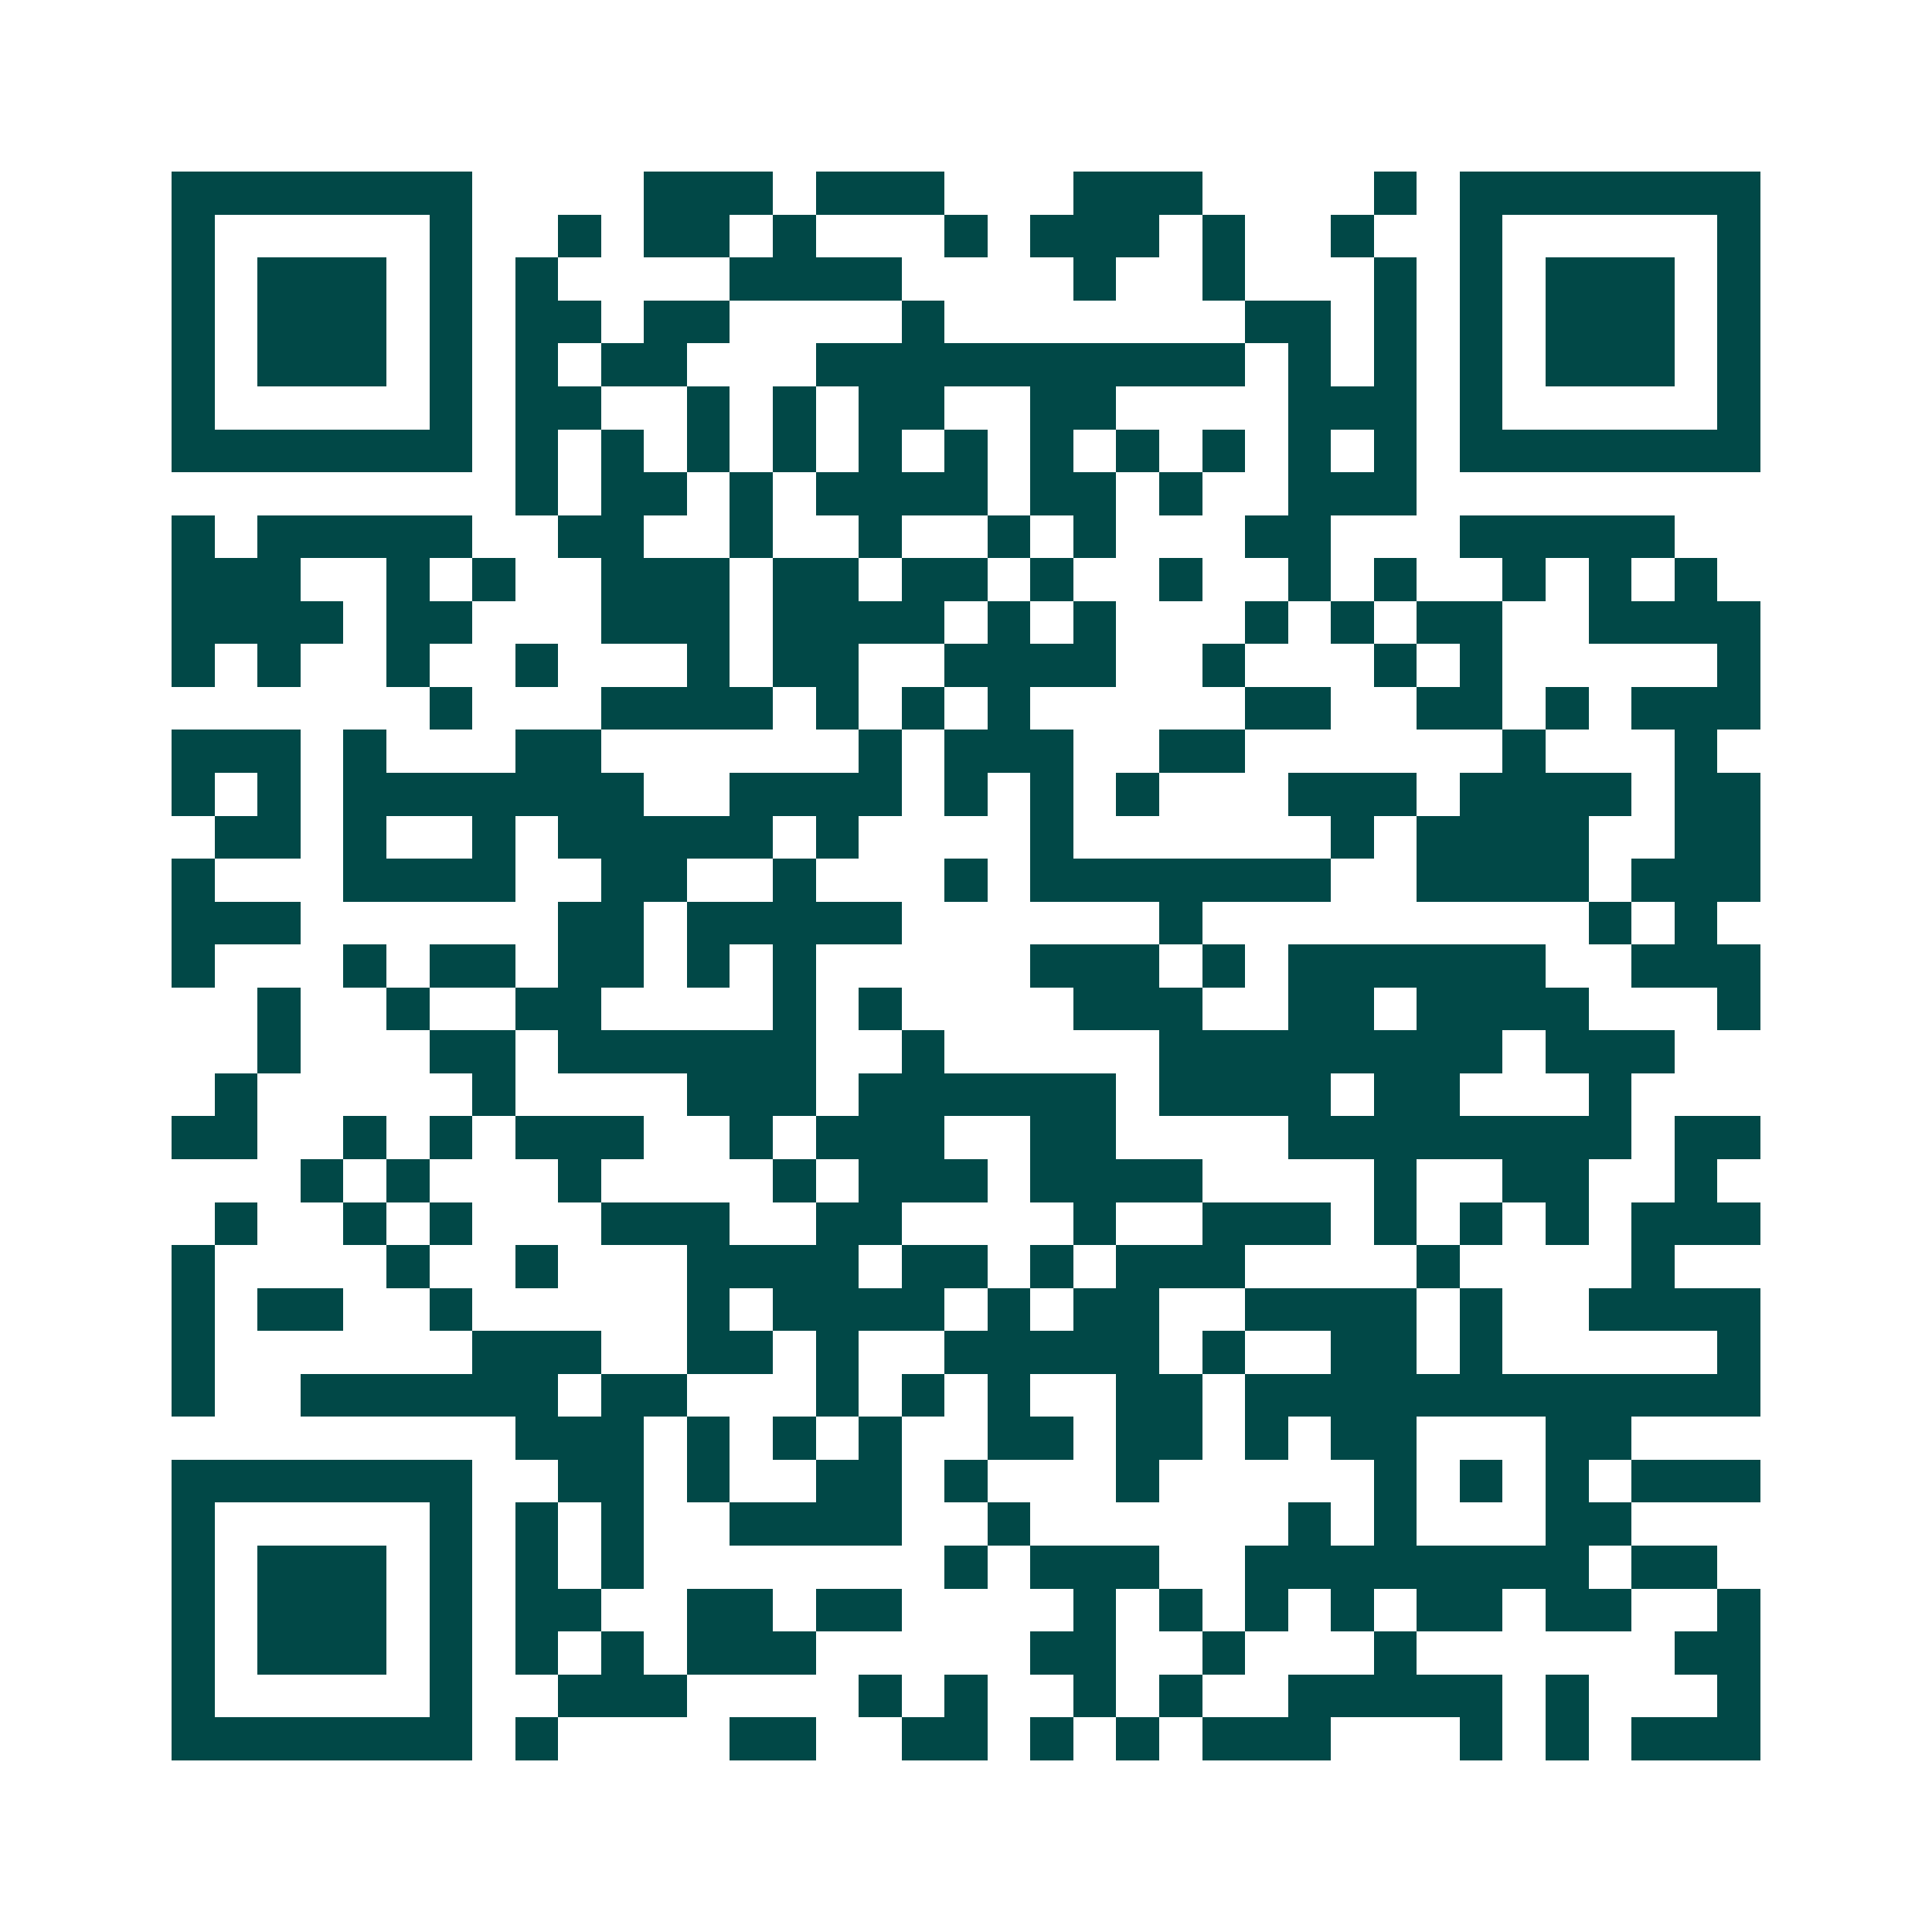 <svg xmlns="http://www.w3.org/2000/svg" width="200" height="200" viewBox="0 0 45 45" shape-rendering="crispEdges"><path fill="#ffffff" d="M0 0h45v45H0z"/><path stroke="#014847" d="M4 4.5h7m4 0h3m1 0h3m3 0h3m4 0h1m1 0h7M4 5.5h1m5 0h1m2 0h1m1 0h2m1 0h1m3 0h1m1 0h3m1 0h1m2 0h1m2 0h1m5 0h1M4 6.5h1m1 0h3m1 0h1m1 0h1m4 0h4m4 0h1m2 0h1m3 0h1m1 0h1m1 0h3m1 0h1M4 7.5h1m1 0h3m1 0h1m1 0h2m1 0h2m4 0h1m7 0h2m1 0h1m1 0h1m1 0h3m1 0h1M4 8.5h1m1 0h3m1 0h1m1 0h1m1 0h2m3 0h10m1 0h1m1 0h1m1 0h1m1 0h3m1 0h1M4 9.5h1m5 0h1m1 0h2m2 0h1m1 0h1m1 0h2m2 0h2m4 0h3m1 0h1m5 0h1M4 10.5h7m1 0h1m1 0h1m1 0h1m1 0h1m1 0h1m1 0h1m1 0h1m1 0h1m1 0h1m1 0h1m1 0h1m1 0h7M12 11.5h1m1 0h2m1 0h1m1 0h4m1 0h2m1 0h1m2 0h3M4 12.5h1m1 0h5m2 0h2m2 0h1m2 0h1m2 0h1m1 0h1m3 0h2m3 0h5M4 13.5h3m2 0h1m1 0h1m2 0h3m1 0h2m1 0h2m1 0h1m2 0h1m2 0h1m1 0h1m2 0h1m1 0h1m1 0h1M4 14.5h4m1 0h2m3 0h3m1 0h4m1 0h1m1 0h1m3 0h1m1 0h1m1 0h2m2 0h4M4 15.5h1m1 0h1m2 0h1m2 0h1m3 0h1m1 0h2m2 0h4m2 0h1m3 0h1m1 0h1m5 0h1M10 16.5h1m3 0h4m1 0h1m1 0h1m1 0h1m5 0h2m2 0h2m1 0h1m1 0h3M4 17.5h3m1 0h1m3 0h2m6 0h1m1 0h3m2 0h2m6 0h1m3 0h1M4 18.5h1m1 0h1m1 0h7m2 0h4m1 0h1m1 0h1m1 0h1m3 0h3m1 0h4m1 0h2M5 19.5h2m1 0h1m2 0h1m1 0h5m1 0h1m4 0h1m6 0h1m1 0h4m2 0h2M4 20.5h1m3 0h4m2 0h2m2 0h1m3 0h1m1 0h7m2 0h4m1 0h3M4 21.5h3m6 0h2m1 0h5m6 0h1m9 0h1m1 0h1M4 22.5h1m3 0h1m1 0h2m1 0h2m1 0h1m1 0h1m5 0h3m1 0h1m1 0h6m2 0h3M6 23.5h1m2 0h1m2 0h2m4 0h1m1 0h1m4 0h3m2 0h2m1 0h4m3 0h1M6 24.5h1m3 0h2m1 0h6m2 0h1m5 0h8m1 0h3M5 25.5h1m5 0h1m4 0h3m1 0h6m1 0h4m1 0h2m3 0h1M4 26.5h2m2 0h1m1 0h1m1 0h3m2 0h1m1 0h3m2 0h2m4 0h8m1 0h2M7 27.5h1m1 0h1m3 0h1m4 0h1m1 0h3m1 0h4m4 0h1m2 0h2m2 0h1M5 28.5h1m2 0h1m1 0h1m3 0h3m2 0h2m4 0h1m2 0h3m1 0h1m1 0h1m1 0h1m1 0h3M4 29.5h1m4 0h1m2 0h1m3 0h4m1 0h2m1 0h1m1 0h3m4 0h1m4 0h1M4 30.5h1m1 0h2m2 0h1m5 0h1m1 0h4m1 0h1m1 0h2m2 0h4m1 0h1m2 0h4M4 31.5h1m6 0h3m2 0h2m1 0h1m2 0h5m1 0h1m2 0h2m1 0h1m5 0h1M4 32.5h1m2 0h6m1 0h2m3 0h1m1 0h1m1 0h1m2 0h2m1 0h12M12 33.5h3m1 0h1m1 0h1m1 0h1m2 0h2m1 0h2m1 0h1m1 0h2m3 0h2M4 34.5h7m2 0h2m1 0h1m2 0h2m1 0h1m3 0h1m5 0h1m1 0h1m1 0h1m1 0h3M4 35.5h1m5 0h1m1 0h1m1 0h1m2 0h4m2 0h1m6 0h1m1 0h1m3 0h2M4 36.5h1m1 0h3m1 0h1m1 0h1m1 0h1m7 0h1m1 0h3m2 0h8m1 0h2M4 37.5h1m1 0h3m1 0h1m1 0h2m2 0h2m1 0h2m4 0h1m1 0h1m1 0h1m1 0h1m1 0h2m1 0h2m2 0h1M4 38.5h1m1 0h3m1 0h1m1 0h1m1 0h1m1 0h3m5 0h2m2 0h1m3 0h1m6 0h2M4 39.5h1m5 0h1m2 0h3m4 0h1m1 0h1m2 0h1m1 0h1m2 0h5m1 0h1m3 0h1M4 40.5h7m1 0h1m4 0h2m2 0h2m1 0h1m1 0h1m1 0h3m3 0h1m1 0h1m1 0h3"/></svg>
